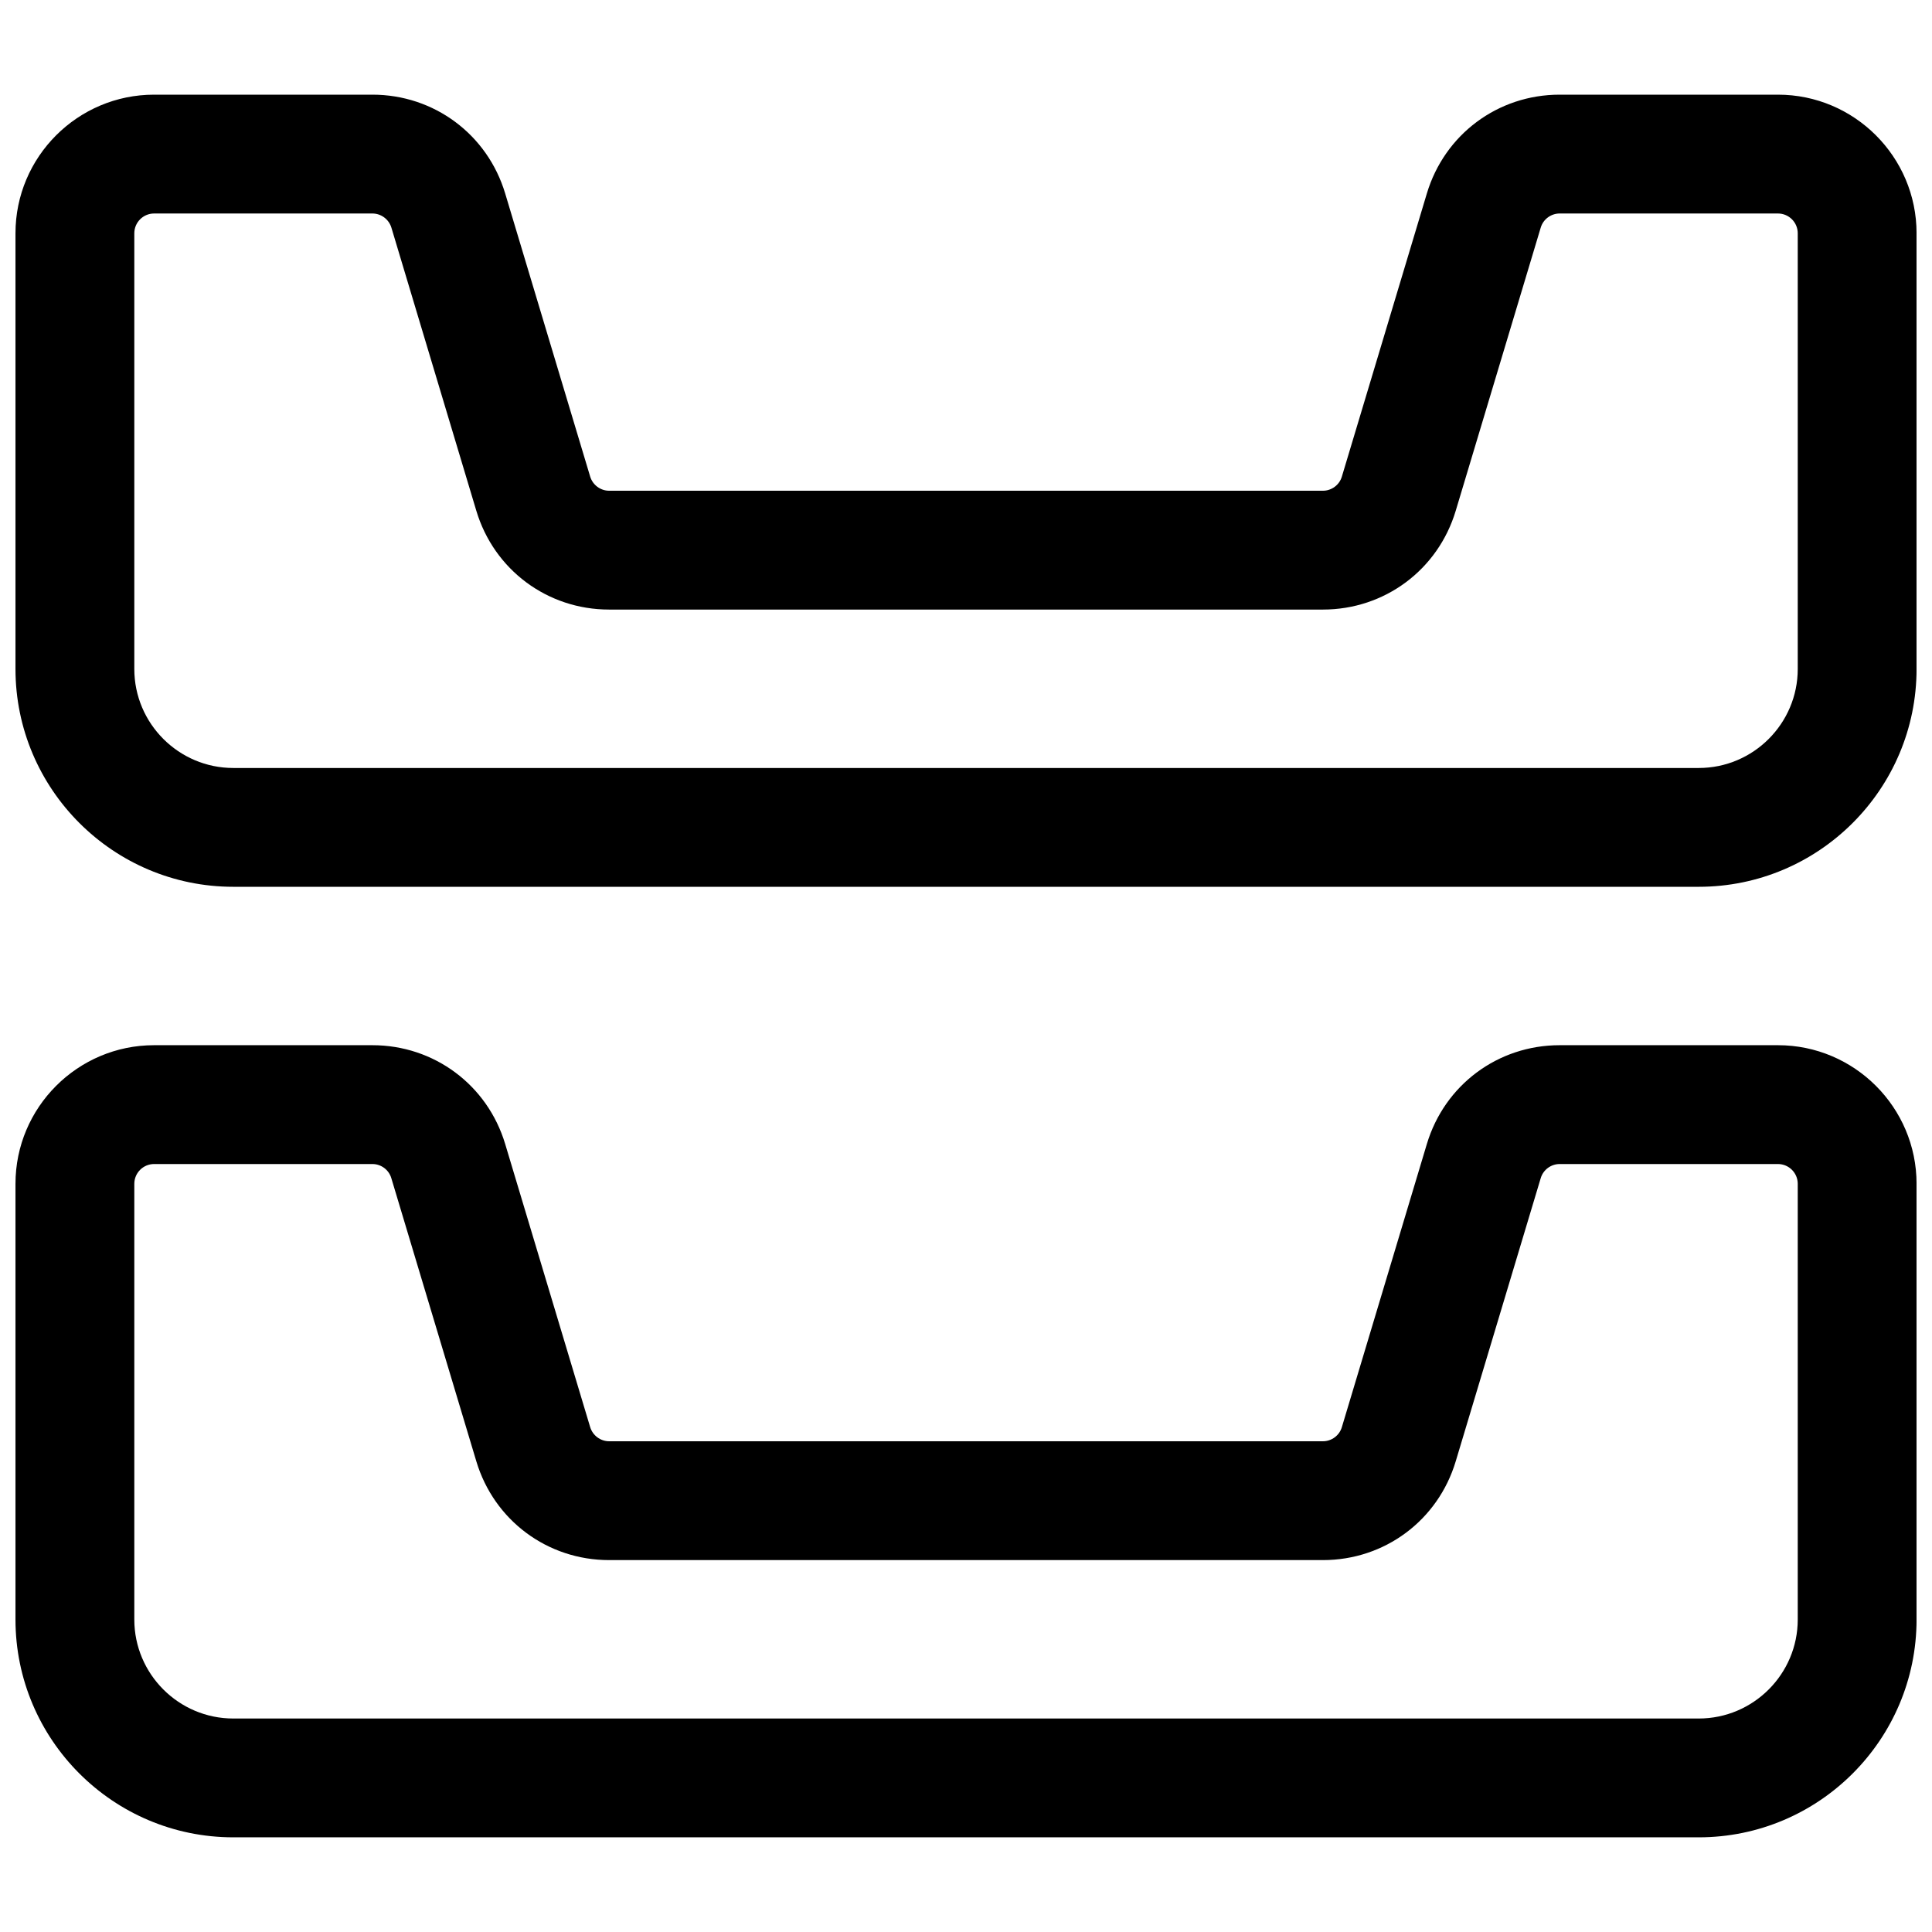 <?xml version="1.0" encoding="UTF-8"?>
<!-- Uploaded to: SVG Repo, www.svgrepo.com, Generator: SVG Repo Mixer Tools -->
<svg width="800px" height="800px" version="1.1" viewBox="144 144 512 512" xmlns="http://www.w3.org/2000/svg">
 <defs>
  <clipPath id="b">
   <path d="m148.09 420h503.81v211h-503.81z"/>
  </clipPath>
  <clipPath id="a">
   <path d="m148.09 169h503.81v211h-503.81z"/>
  </clipPath>
 </defs>
 <g>
  <g clip-path="url(#b)">
   <path d="m594.18 630.91h-388.35c-31.844 0-57.727-25.883-57.727-57.727v-115.46c0-20.258 16.48-36.734 36.734-36.734h57.855c16.332 0 30.48 10.516 35.184 26.176l22.523 75.027c0.672 2.227 2.731 3.758 5.016 3.758h189.18c2.289 0 4.367-1.531 5.016-3.758l22.523-75.027c4.703-15.66 18.828-26.176 35.184-26.176h57.855c20.258 0 36.734 16.48 36.734 36.734v115.46c0 31.844-25.883 57.727-57.727 57.727zm-409.34-178.43c-2.898 0-5.246 2.352-5.246 5.246v115.46c0 14.465 11.777 26.238 26.238 26.238h388.35c14.465 0 26.238-11.777 26.238-26.238v-115.46c0-2.898-2.352-5.246-5.246-5.246h-57.855c-2.289 0-4.367 1.531-5.016 3.758l-22.523 75.027c-4.703 15.66-18.828 26.176-35.184 26.176h-189.18c-16.332 0-30.48-10.516-35.184-26.176l-22.523-75.027c-0.652-2.227-2.707-3.758-5.016-3.758z"/>
  </g>
  <g clip-path="url(#a)">
   <path d="m594.18 379.01h-388.35c-31.844 0-57.727-25.883-57.727-57.727v-115.46c0-20.258 16.48-36.734 36.734-36.734h57.855c16.332 0 30.48 10.516 35.184 26.176l22.523 75.027c0.672 2.227 2.731 3.758 5.016 3.758h189.18c2.289 0 4.367-1.531 5.016-3.758l22.523-75.027c4.703-15.66 18.828-26.176 35.184-26.176h57.855c20.258 0 36.734 16.48 36.734 36.734v115.46c0 31.844-25.883 57.727-57.727 57.727zm-409.34-178.43c-2.898 0-5.246 2.352-5.246 5.246v115.46c0 14.465 11.777 26.238 26.238 26.238h388.35c14.465 0 26.238-11.777 26.238-26.238v-115.46c0-2.898-2.352-5.246-5.246-5.246h-57.855c-2.289 0-4.367 1.531-5.016 3.758l-22.523 75.027c-4.703 15.66-18.852 26.176-35.184 26.176h-189.18c-16.332 0-30.48-10.516-35.184-26.176l-22.504-75.027c-0.672-2.227-2.731-3.758-5.039-3.758z"/>
  </g>
 </g>
</svg>